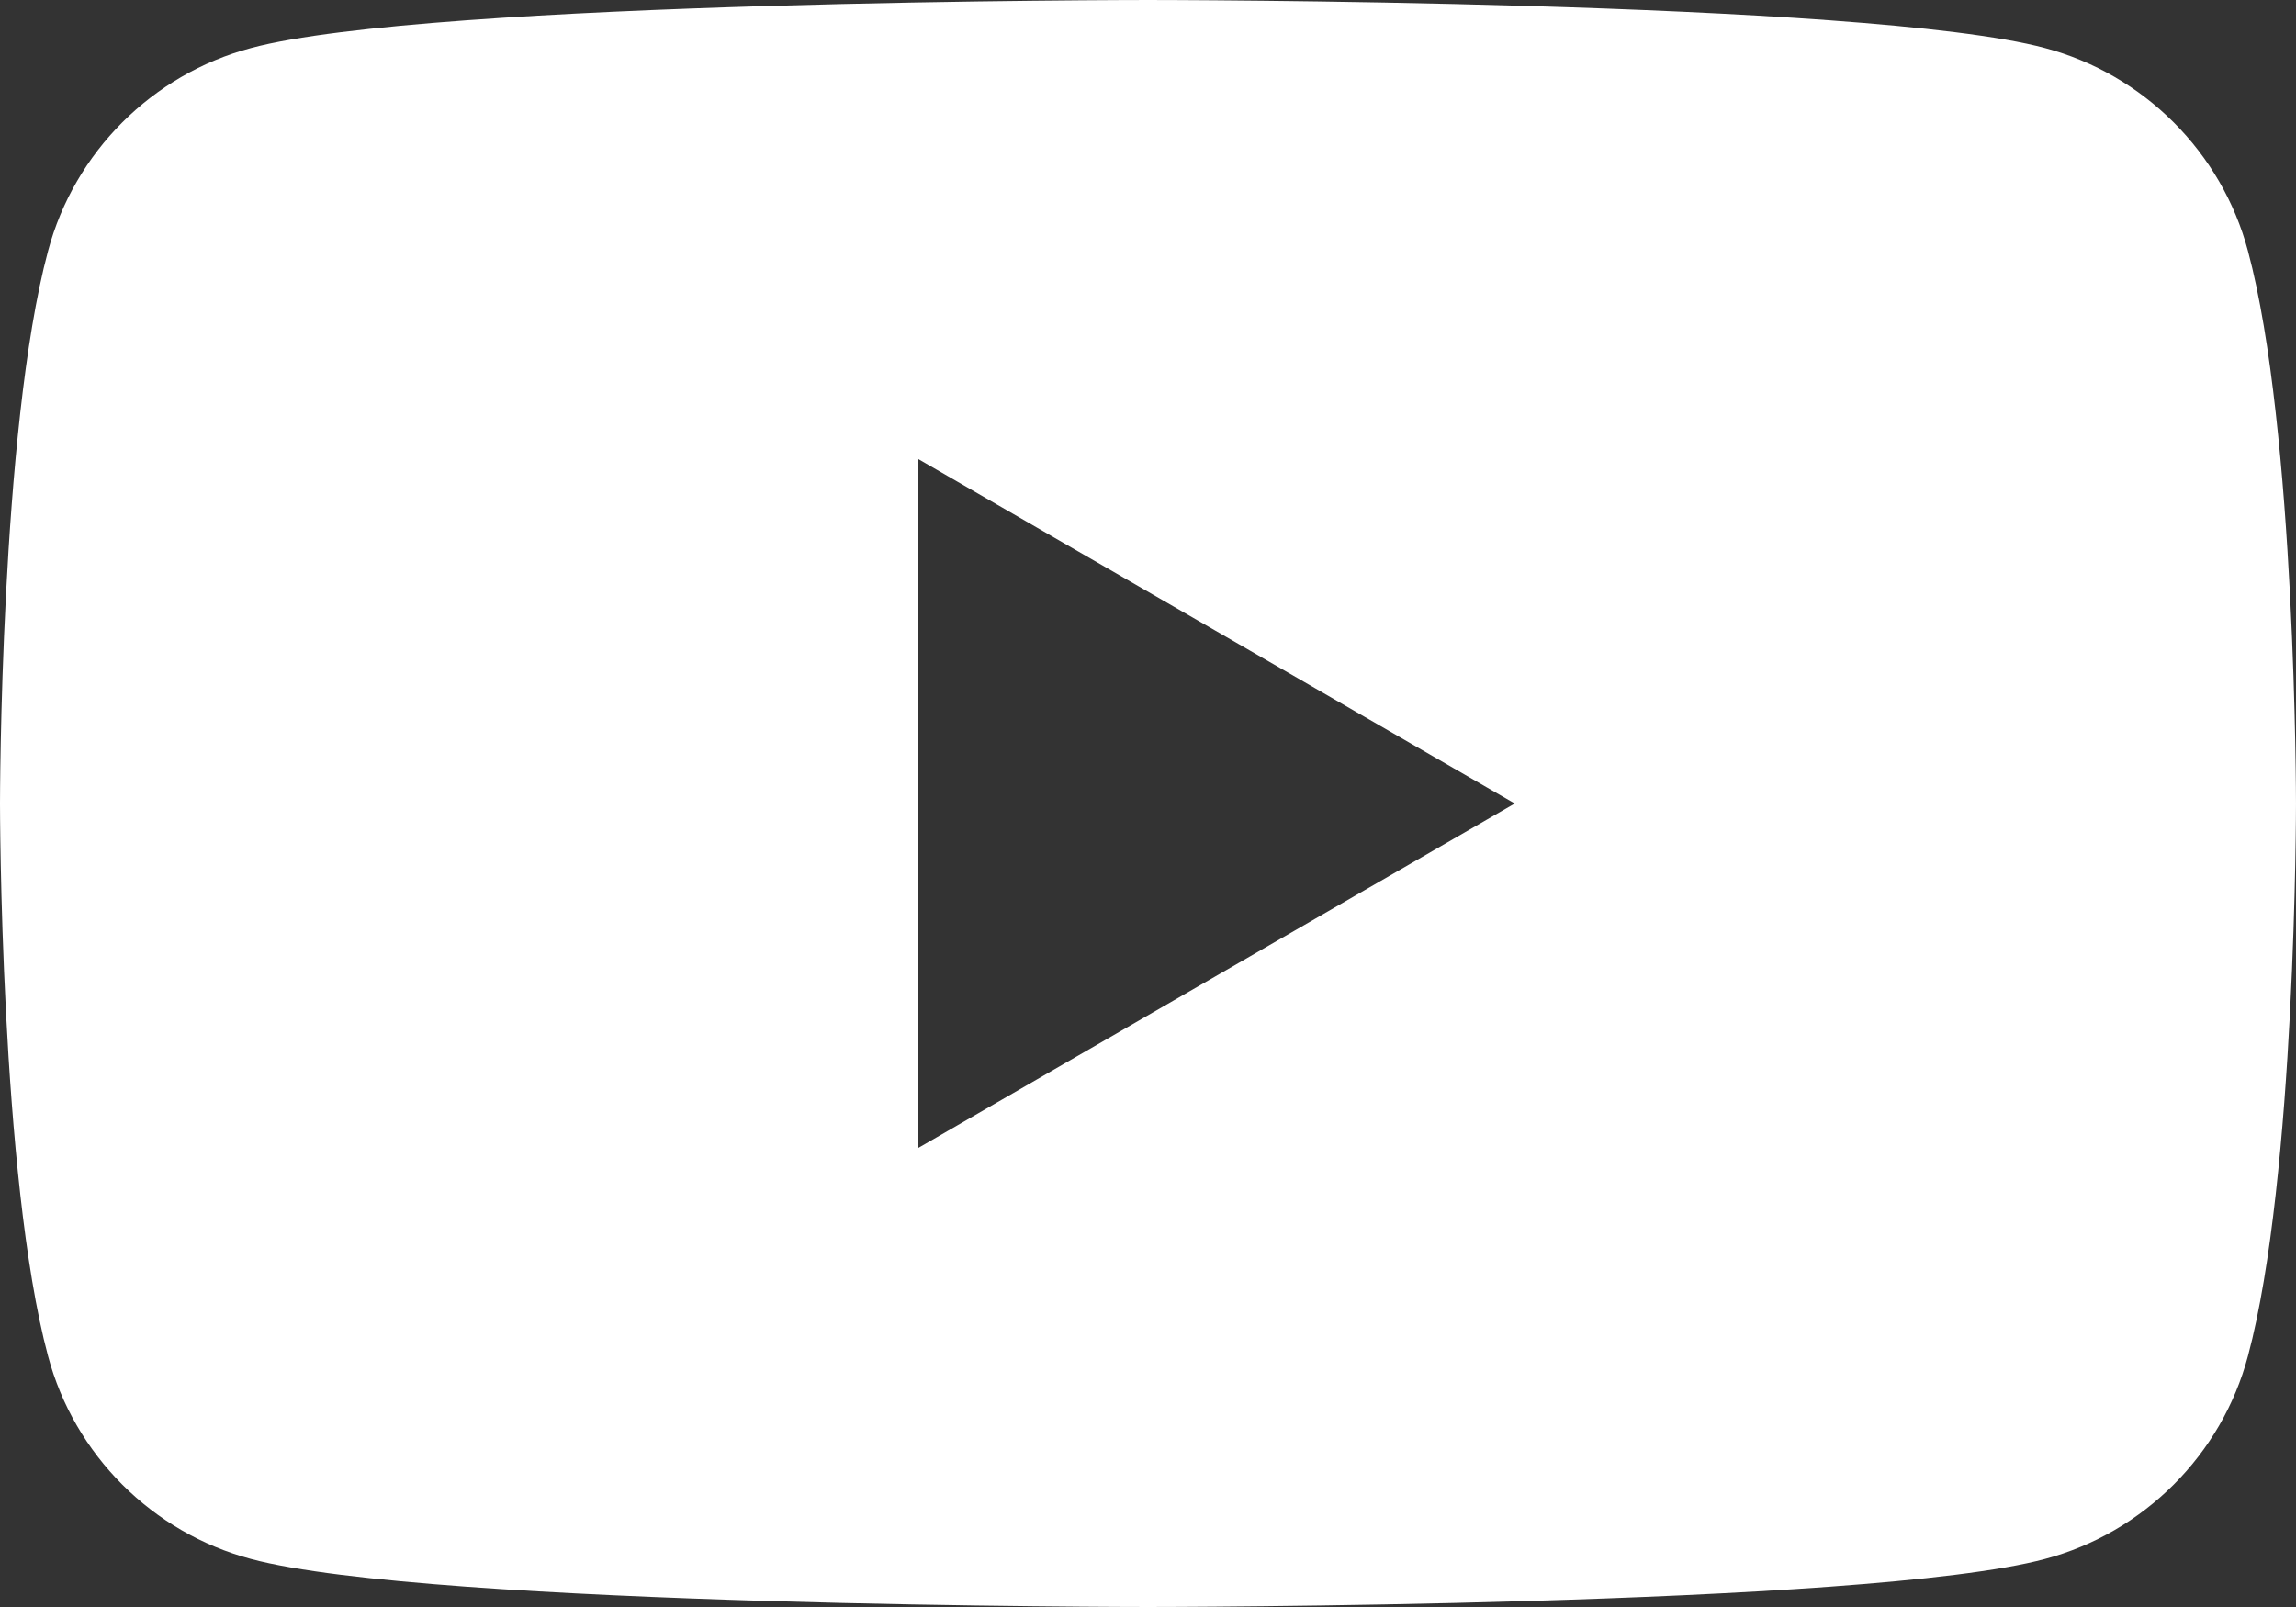 <?xml version="1.0" encoding="UTF-8"?>
<svg id="_レイヤー_2" data-name="レイヤー 2" xmlns="http://www.w3.org/2000/svg" viewBox="0 0 76 53.2">
  <rect x="0" y="0" width="76" height="53.2" fill="#333333" stroke="none"/>
  <defs>
    <style>
      .cls-1 {
        fill: #fff;
      }
    </style>
  </defs>
  <g id="Layer_1" data-name="Layer 1">
    <path class="cls-1" d="M74.41,8.31c-.87-3.27-3.45-5.85-6.72-6.72-5.93-1.59-29.69-1.59-29.69-1.59,0,0-23.77,0-29.69,1.59-3.27.87-5.85,3.45-6.72,6.72C0,14.23,0,26.6,0,26.6c0,0,0,12.37,1.59,18.29.87,3.27,3.45,5.85,6.72,6.72,5.93,1.59,29.69,1.59,29.69,1.59,0,0,23.77,0,29.69-1.59,3.27-.87,5.85-3.45,6.72-6.72,1.59-5.93,1.59-18.29,1.59-18.29,0,0,0-12.37-1.59-18.29ZM30.4,38V15.2l19.74,11.4-19.74,11.4Z"/>
  </g>
</svg>